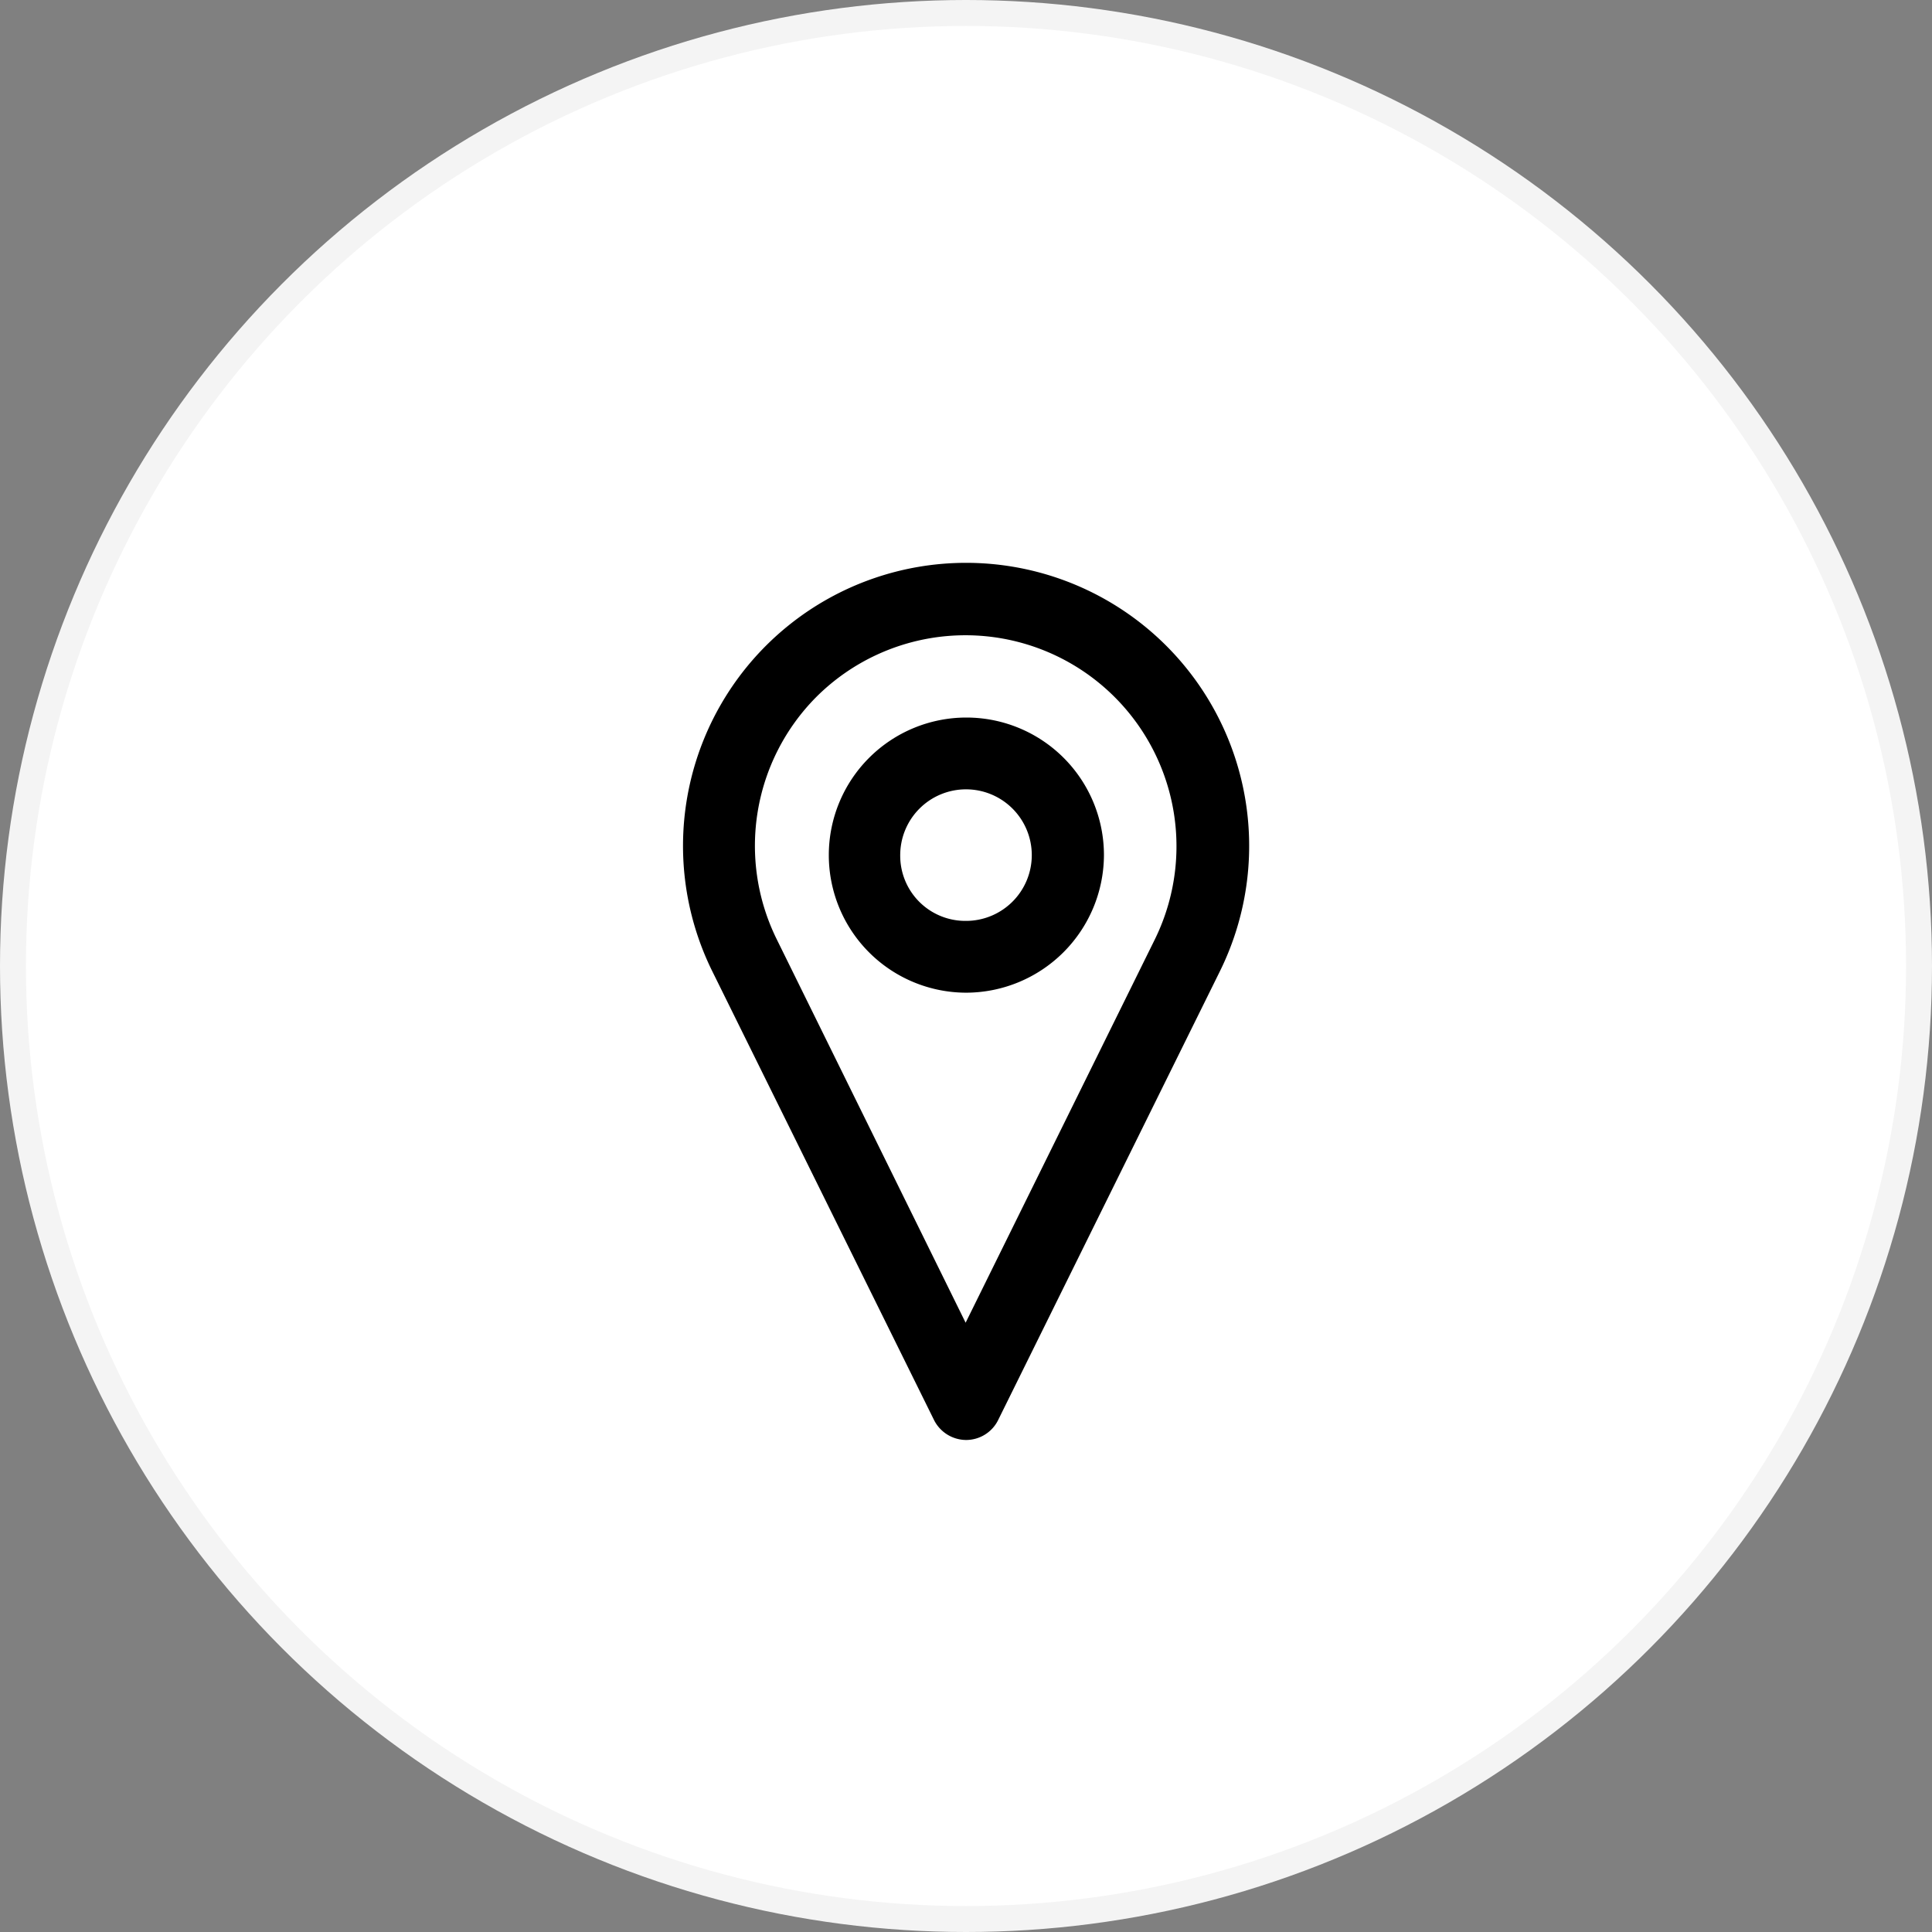 <?xml version="1.0" encoding="UTF-8"?> <svg xmlns="http://www.w3.org/2000/svg" id="02bf9a84-4d7c-4711-96a0-422d4f6d2df5" data-name="Layer 1" viewBox="0 0 514 514"><rect x="0" y="0" width="514" height="514" fill="#808080" stroke="none"/> <title>Продление проездных</title> <circle cx="257" cy="257" r="257" style="fill:#f4f4f4"></circle> <circle cx="257" cy="257" r="250.1" style="fill:#fff"></circle> <path d="M6266,3304.7a36.6,36.6,0,1,0-36.6,36.6h0A36.747,36.747,0,0,0,6266,3304.7Zm-54.2,0a17.5,17.5,0,1,1,17.5,17.5h0a17.33,17.33,0,0,1-17.5-17.5c-0.1.1-.1,0,0,0h0Z" transform="translate(-5972.3 -3077.2)"></path> <path d="M6229.3,3460.3a9.522,9.522,0,0,0,8.6-5.4l58.9-119.2a75.311,75.311,0,1,0-135-.1l58.9,119.2A9.615,9.615,0,0,0,6229.3,3460.3Zm-39.8-197.7a56.148,56.148,0,0,1,90.1,64.4l-50.4,102.1-50.3-102.1A56.179,56.179,0,0,1,6189.5,3262.6Z" transform="translate(-5972.3 -3077.2)"></path> </svg> 